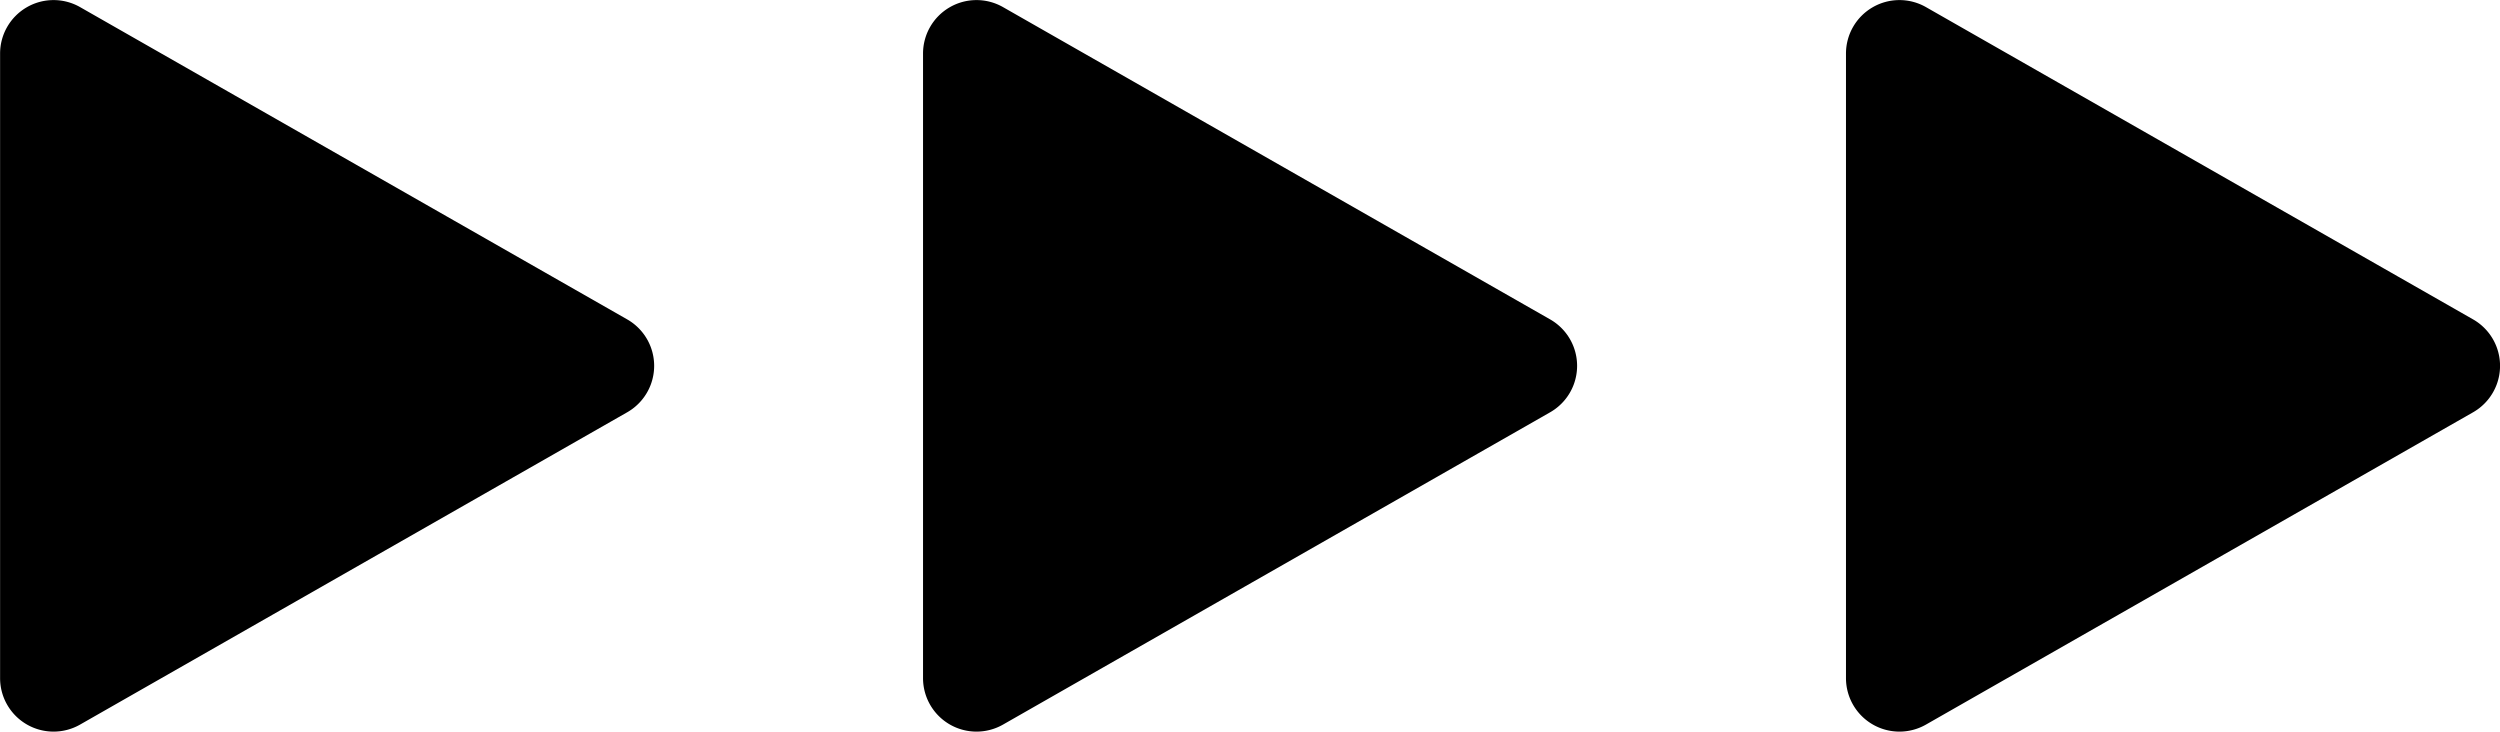 <svg xmlns="http://www.w3.org/2000/svg" width="111.491" height="32.631" viewBox="0 0 111.491 32.631"><g transform="translate(-1105.351 -1565.11)"><path d="M14.244,1.2a2.385,2.385,0,0,1,4.142,0L32.314,25.6a2.385,2.385,0,0,1-2.071,3.567H2.388A2.385,2.385,0,0,1,.317,25.6Z" transform="translate(1134.522 1565.11) rotate(90)"></path><path d="M14.244,1.2a2.385,2.385,0,0,1,4.142,0L32.314,25.6a2.385,2.385,0,0,1-2.071,3.567H2.388A2.385,2.385,0,0,1,.317,25.6Z" transform="translate(1175.682 1565.11) rotate(90)"></path><path d="M14.244,1.2a2.385,2.385,0,0,1,4.142,0L32.314,25.6a2.385,2.385,0,0,1-2.071,3.567H2.388A2.385,2.385,0,0,1,.317,25.6Z" transform="translate(1216.842 1565.11) rotate(90)"></path></g></svg>